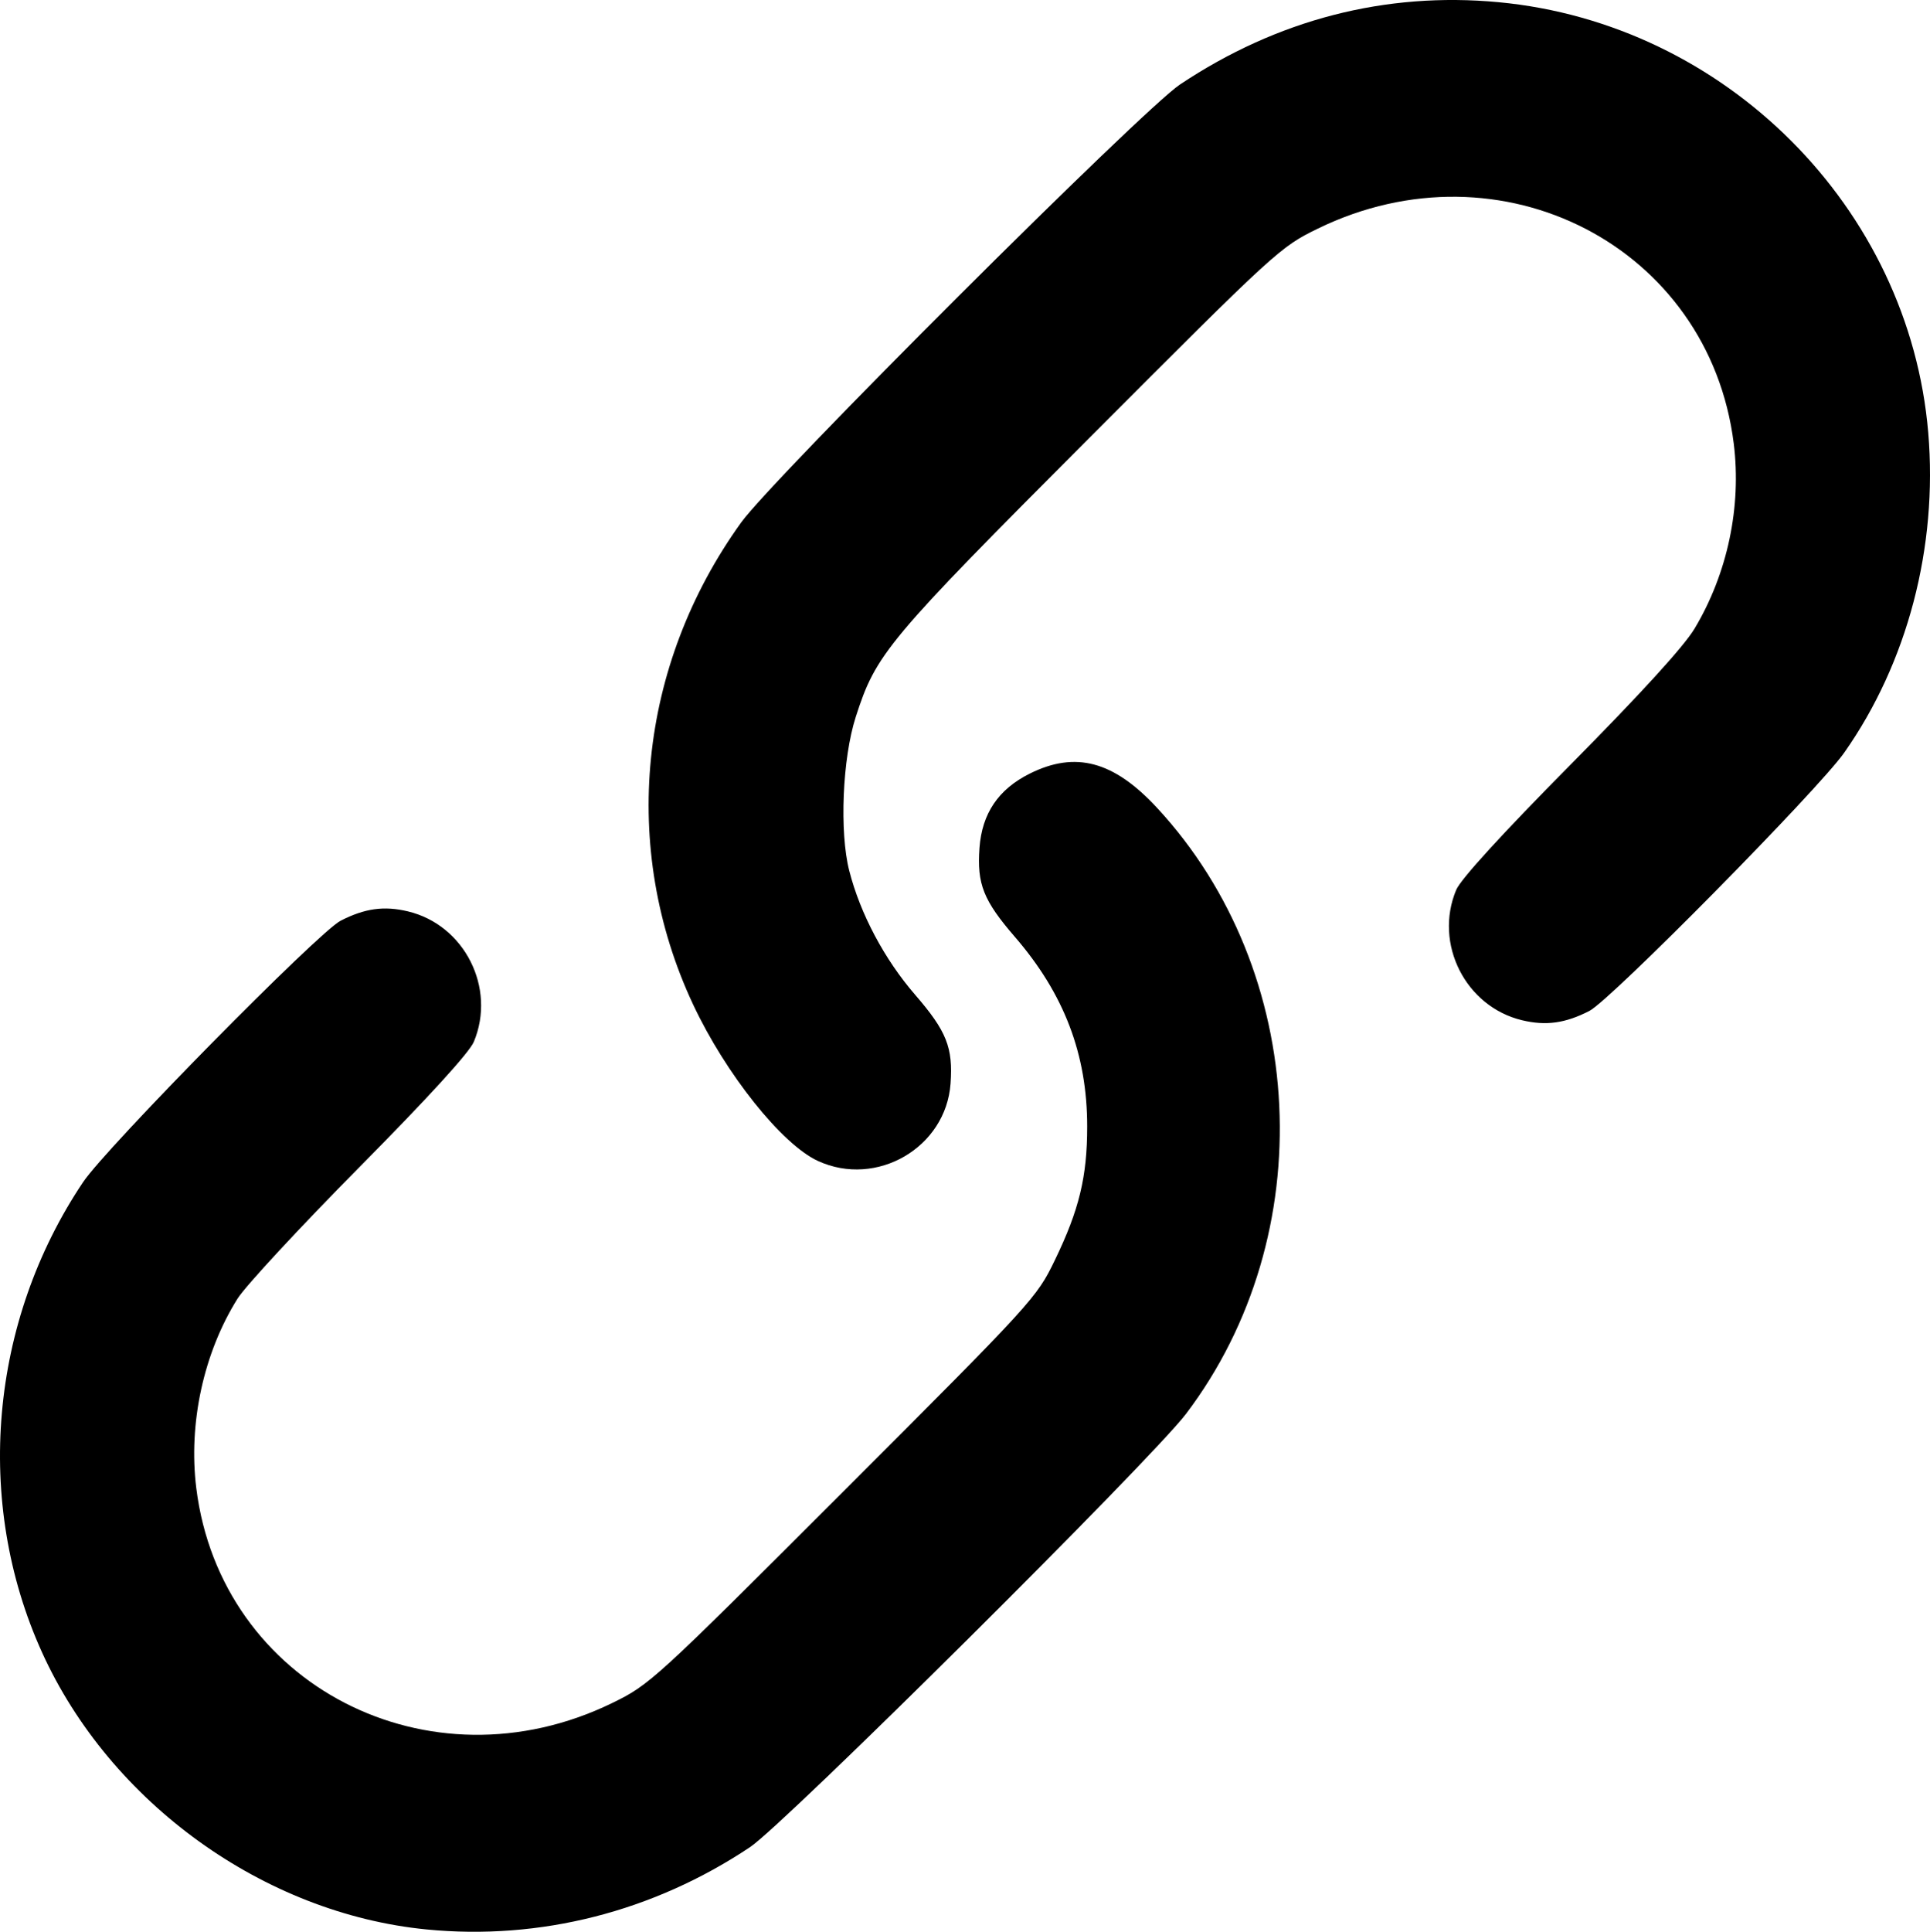 <?xml version="1.0" encoding="UTF-8" standalone="no"?>
<!-- Created with Inkscape (http://www.inkscape.org/) -->

<svg
   version="1.1"
   id="svg1"
   width="426.535"
   height="426.828"
   viewBox="0 0 426.535 426.828"
   sodipodi:docname="link.svg"
   inkscape:version="1.4 (86a8ad7, 2024-10-11)"
   xmlns:inkscape="http://www.inkscape.org/namespaces/inkscape"
   xmlns:sodipodi="http://sodipodi.sourceforge.net/DTD/sodipodi-0.dtd"
   xmlns="http://www.w3.org/2000/svg"
   xmlns:svg="http://www.w3.org/2000/svg">
  <defs
     id="defs1" />
  <sodipodi:namedview
     id="namedview1"
     pagecolor="#ffffff"
     bordercolor="#000000"
     borderopacity="0.25"
     inkscape:showpageshadow="2"
     inkscape:pageopacity="0.0"
     inkscape:pagecheckerboard="0"
     inkscape:deskcolor="#d1d1d1"
     showgrid="false"
     inkscape:zoom="1.1191406"
     inkscape:cx="219.36475"
     inkscape:cy="226.95986"
     inkscape:window-width="1440"
     inkscape:window-height="830"
     inkscape:window-x="-6"
     inkscape:window-y="-6"
     inkscape:window-maximized="1"
     inkscape:current-layer="g1" />
  <g
     inkscape:groupmode="layer"
     inkscape:label="Image"
     id="g1"
     transform="translate(-36.474,-28.305)">
    <path
       style="fill:#000000"
       d="m 130.745,454.618 c -35.957,-3.524 -69.92,-27.995 -84.994,-61.241 -15.073,-33.242 -11.592,-73.058 9.081,-103.879 5.147,-7.674 52.031,-55.252 56.913,-57.755 5.341,-2.739 9.613,-3.331 14.893,-2.064 12.5,2.999 19.522,16.896 14.557,28.808 -0.995,2.387 -10.055,12.309 -25.31,27.718 -13.068,13.2 -25.178,26.262 -26.911,29.026 -7.502,11.969 -10.9,27.585 -9.117,41.903 5.409,43.424 51.397,67.181 91.887,47.469 8.35,-4.065 9.252,-4.891 51.13,-46.768 41.977,-41.977 42.693,-42.76 46.74,-51.13 5.366,-11.098 7.13,-18.395 7.13,-29.5 0,-15.955 -5.091,-29.301 -15.981,-41.895 -6.949,-8.036 -8.399,-11.676 -7.824,-19.63 0.552,-7.627 4.172,-12.982 11.114,-16.442 10.121,-5.043 18.551,-2.778 28.128,7.559 33.555,36.215 36.336,94.414 6.399,133.908 -7.665,10.112 -88.684,90.616 -96.337,95.724 -21.39,14.278 -46.429,20.648 -71.5,18.191 z m 86.5,-169.797 c -7.978,-3.667 -20.413,-19.254 -27.607,-34.606 -16.188,-34.545 -12.165,-74.799 10.643,-106.477 7.034,-9.77 88.641,-91.204 96.964,-96.759 21.499,-14.349 45.456,-20.537 70.418,-18.189 50.153,4.719 90.752,45.38 94.957,95.102 2.137,25.272 -4.584,50.861 -18.581,70.739 -5.806,8.246 -51.571,54.611 -56.294,57.033 -5.342,2.739 -9.613,3.331 -14.893,2.064 -12.495,-2.998 -19.526,-16.905 -14.558,-28.796 0.989,-2.367 10.134,-12.379 25.318,-27.718 15.547,-15.705 25.013,-26.087 27.364,-30.012 7.28,-12.153 10.408,-26.936 8.657,-40.918 -5.445,-43.488 -51.357,-67.212 -91.887,-47.48 -8.354,4.067 -9.22,4.86 -50.537,46.268 -44.82,44.919 -47.11,47.653 -51.608,61.63 -2.947,9.159 -3.633,25.413 -1.434,34.013 2.429,9.498 7.771,19.552 14.549,27.38 6.958,8.035 8.409,11.674 7.834,19.632 -1.022,14.126 -16.33,23.056 -29.305,17.093 z"
       id="path1" />
  </g>
</svg>
